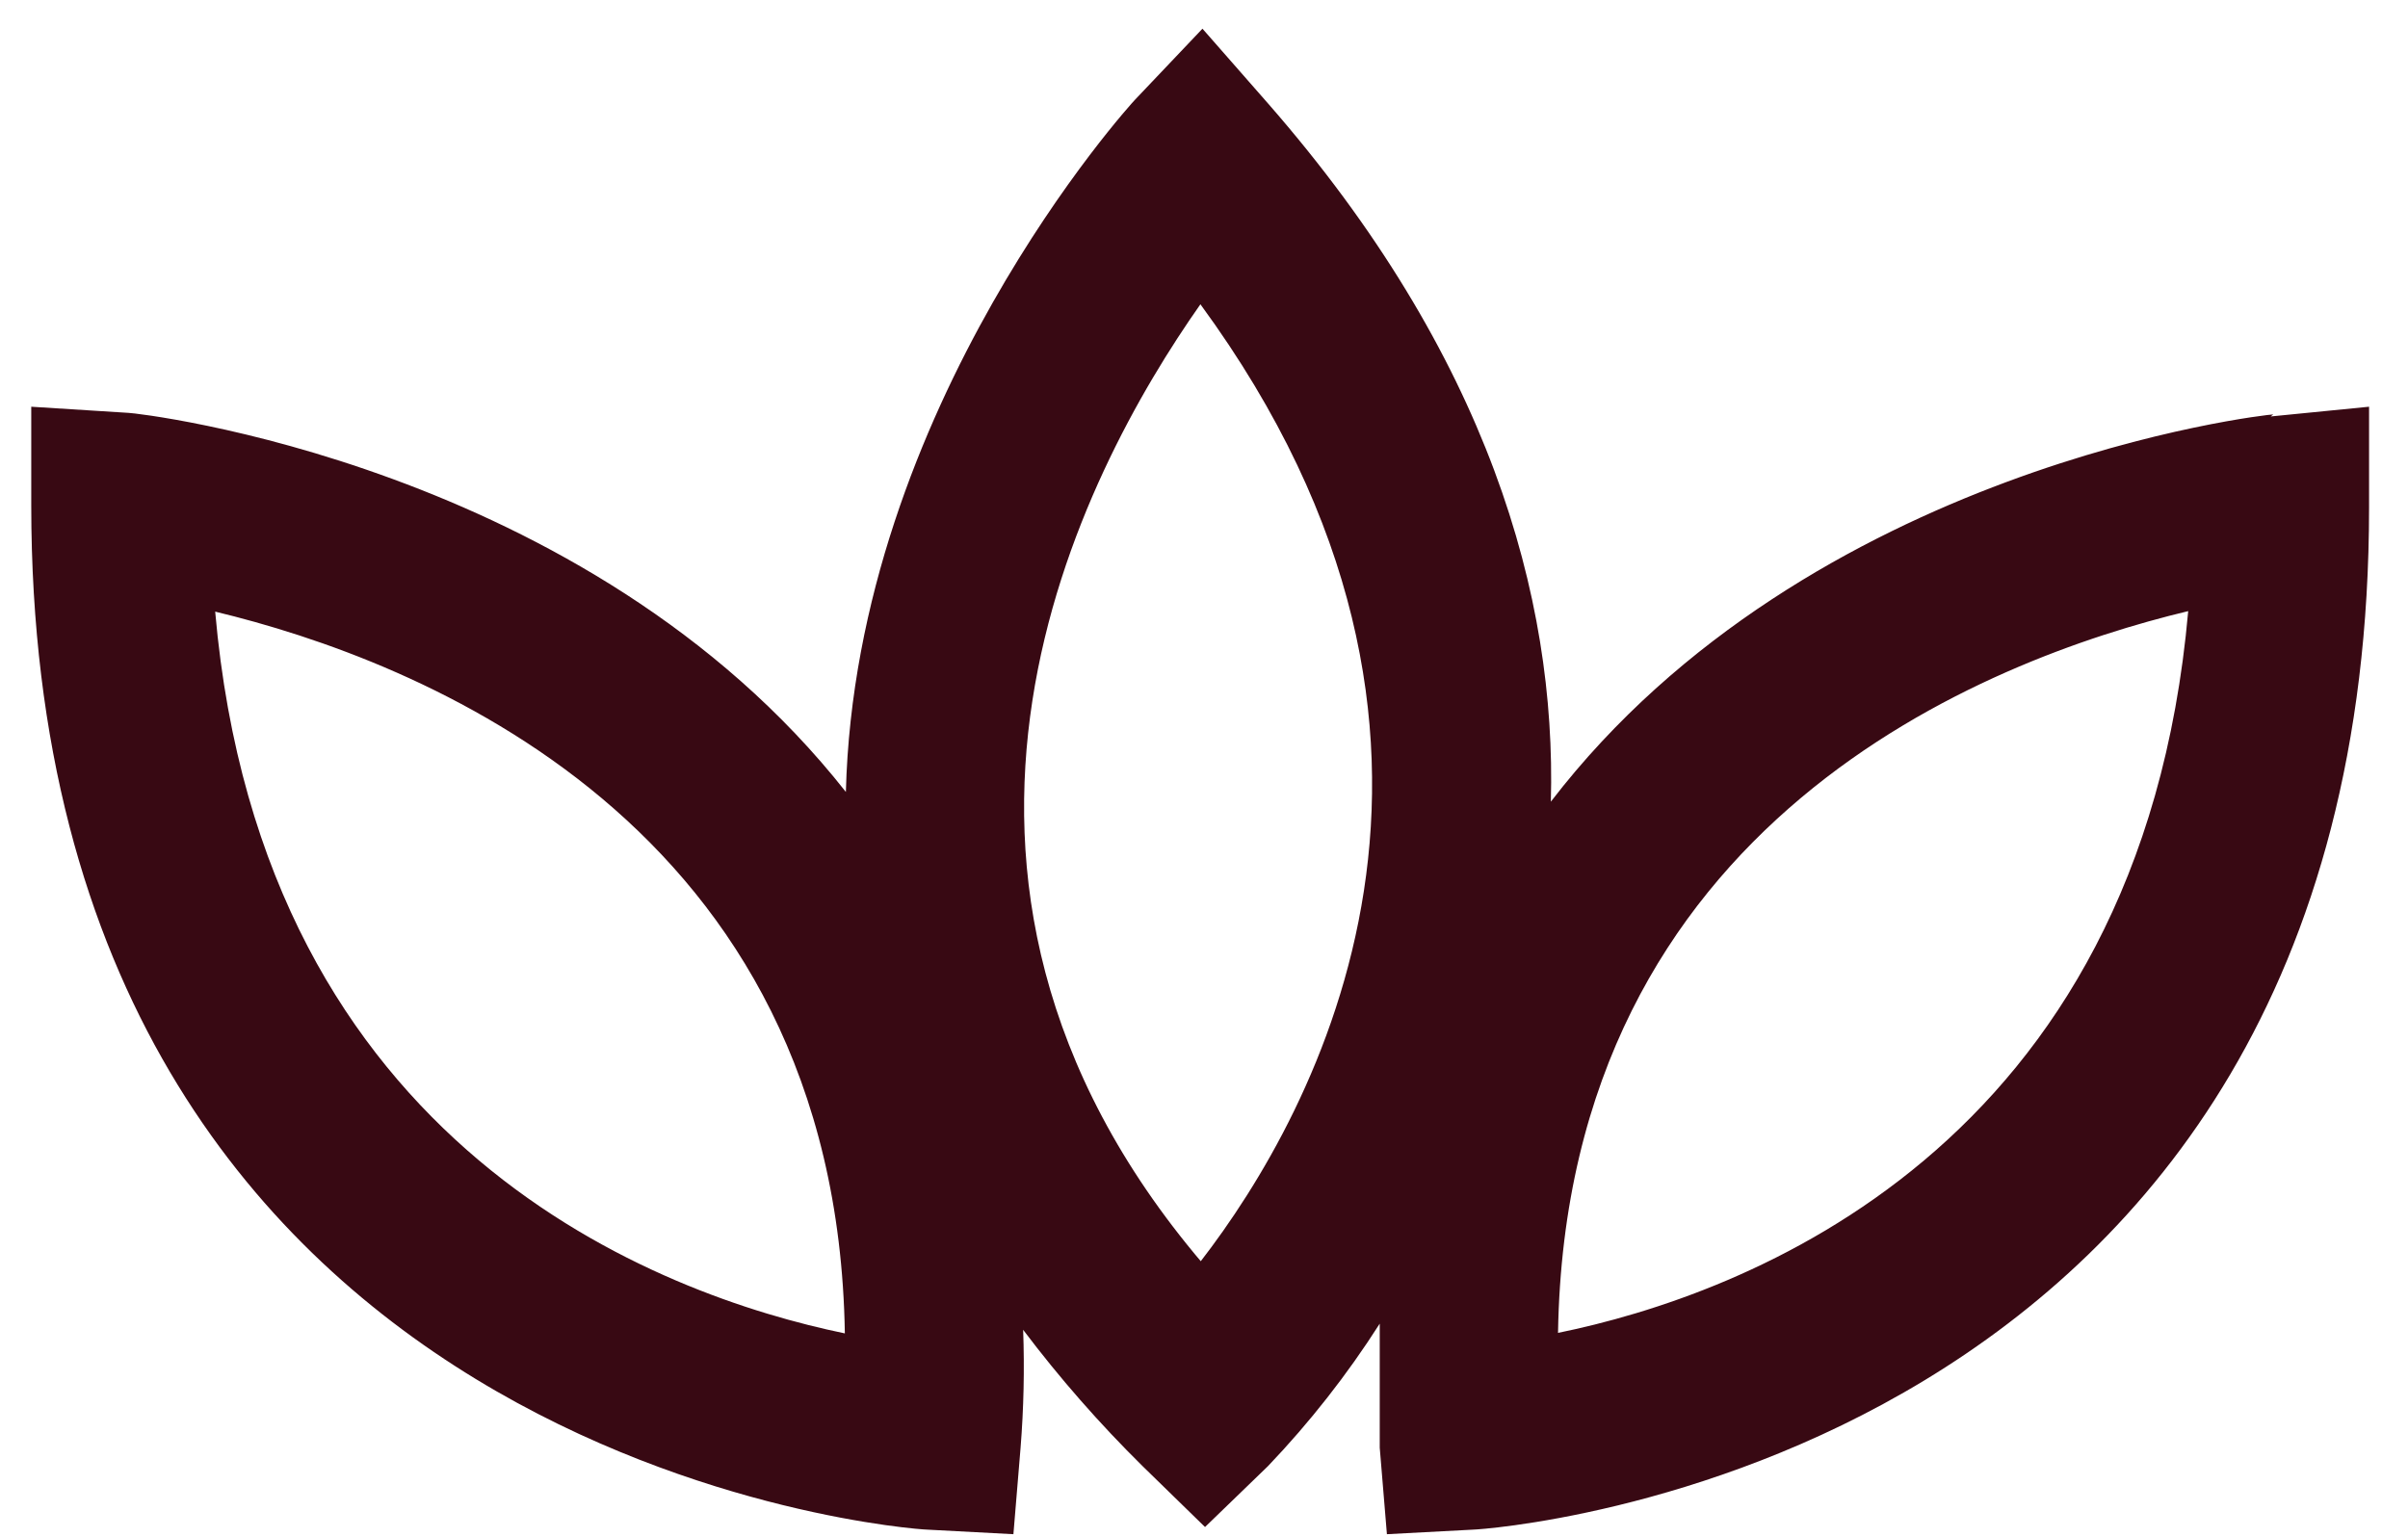 <svg width="47" height="30" viewBox="0 0 47 30" fill="none" xmlns="http://www.w3.org/2000/svg">
<path d="M30.41 26.02C30.57 16.02 38.79 12.87 42.71 11.93C41.78 22.47 33.99 25.29 30.41 26.02ZM23.47 24.66C16.99 17.04 21.11 9.24 23.43 5.94C29.68 14.47 25.69 21.71 23.43 24.63M4.2 11.94C8.11 12.88 16.33 16.03 16.49 26.03C12.91 25.29 5.12 22.46 4.2 11.94ZM44.37 8.09C44.24 8.09 35.31 9.09 30.27 15.65C30.38 11.65 29.05 6.94 24.75 2.02L23.47 0.56L22.16 1.94C22.07 2.03 16.7 7.94 16.51 15.46C11.45 9.04 2.66 8.06 2.51 8.06L0.61 7.94V9.86C0.61 28.68 17.91 29.86 18.08 29.86L19.78 29.95L19.92 28.26C19.981 27.495 19.998 26.727 19.97 25.96C20.681 26.902 21.46 27.791 22.3 28.62L23.52 29.81L24.75 28.62C25.565 27.766 26.295 26.835 26.93 25.84C26.93 26.61 26.93 27.42 26.93 28.26L27.07 29.95L28.77 29.86C28.94 29.86 46.24 28.73 46.24 9.91V7.94L44.32 8.13L44.37 8.09Z" fill="#380913"/>
</svg>
